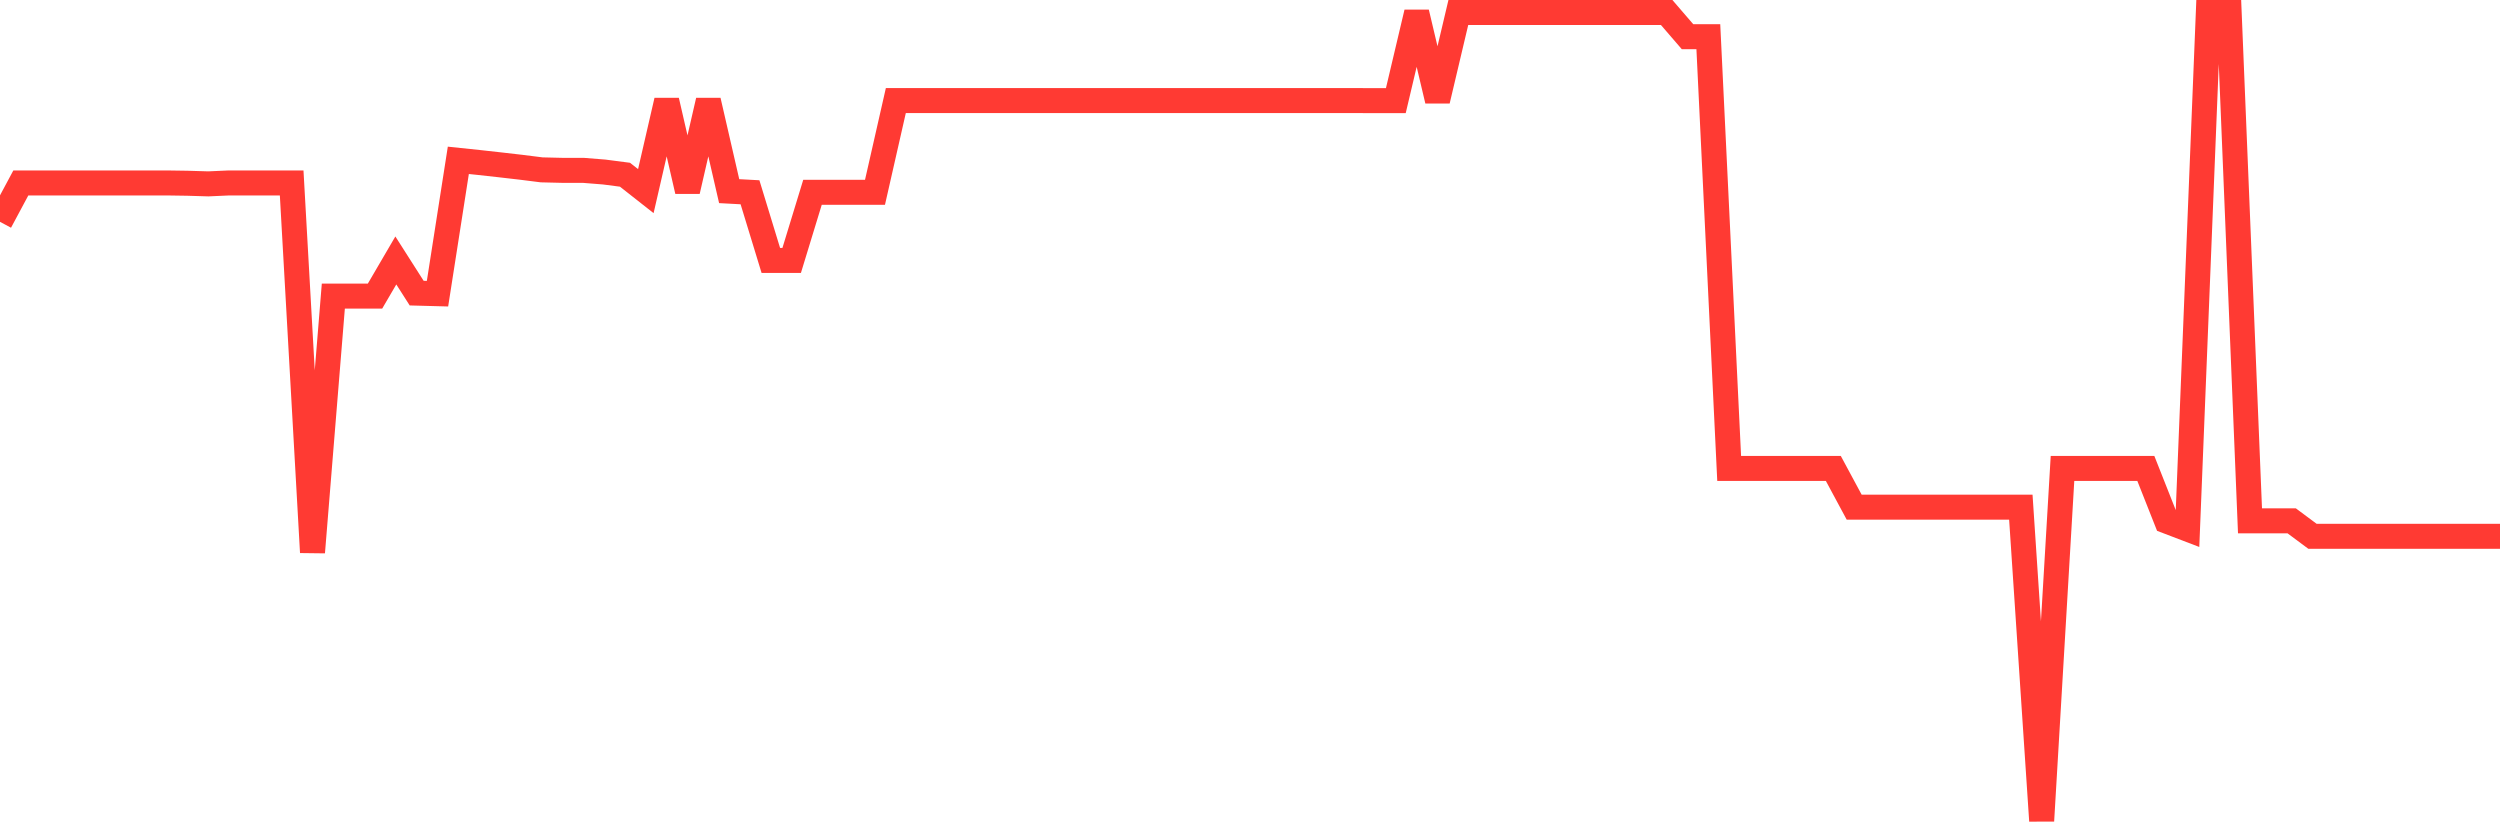<svg
  xmlns="http://www.w3.org/2000/svg"
  xmlns:xlink="http://www.w3.org/1999/xlink"
  width="120"
  height="40"
  viewBox="0 0 120 40"
  preserveAspectRatio="none"
>
  <polyline
    points="0,10.648 1,8.781 2,8.781 3,8.781 4,8.783 5,8.781 6,8.781 7,8.783 8,8.781 9,8.796 10,8.826 11,8.781 12,8.781 13,8.783 14,8.783 15,26.513 16,14.213 17,14.214 18,14.214 19,12.502 20,14.07 21,14.097 22,7.696 23,7.801 24,7.912 25,8.027 26,8.153 27,8.177 28,8.177 29,8.257 30,8.387 31,9.174 32,4.83 33,9.175 34,4.828 35,9.175 36,9.229 37,12.502 38,12.502 39,9.229 40,9.229 41,9.229 42,9.229 43,4.828 44,4.828 45,4.828 46,4.828 47,4.828 48,4.828 49,4.828 50,4.828 51,4.828 52,4.828 53,4.828 54,4.828 55,4.828 56,4.828 57,4.828 58,4.828 59,4.828 60,4.828 61,4.828 62,4.828 63,4.828 64,4.828 65,4.828 66,4.83 67,4.83 68,0.6 69,4.83 70,0.6 71,0.6 72,0.6 73,0.6 74,0.6 75,0.6 76,0.6 77,0.6 78,0.6 79,0.6 80,0.6 81,1.76 82,1.76 83,22.485 84,22.485 85,22.485 86,22.485 87,22.485 88,22.485 89,24.343 90,24.344 91,24.344 92,24.344 93,24.344 94,24.344 95,24.344 96,24.344 97,24.344 98,39.4 99,22.485 100,22.485 101,22.485 102,22.485 103,22.485 104,25.014 105,25.396 106,0.6 107,0.6 108,24.999 109,24.999 110,24.999 111,25.743 112,25.743 113,25.743 114,25.743 115,25.743 116,25.743 117,25.743 118,25.743 119,25.743 120,25.743"
    fill="none"
    stroke="#ff3a33"
    stroke-width="1.2"
  >
  </polyline>
</svg>